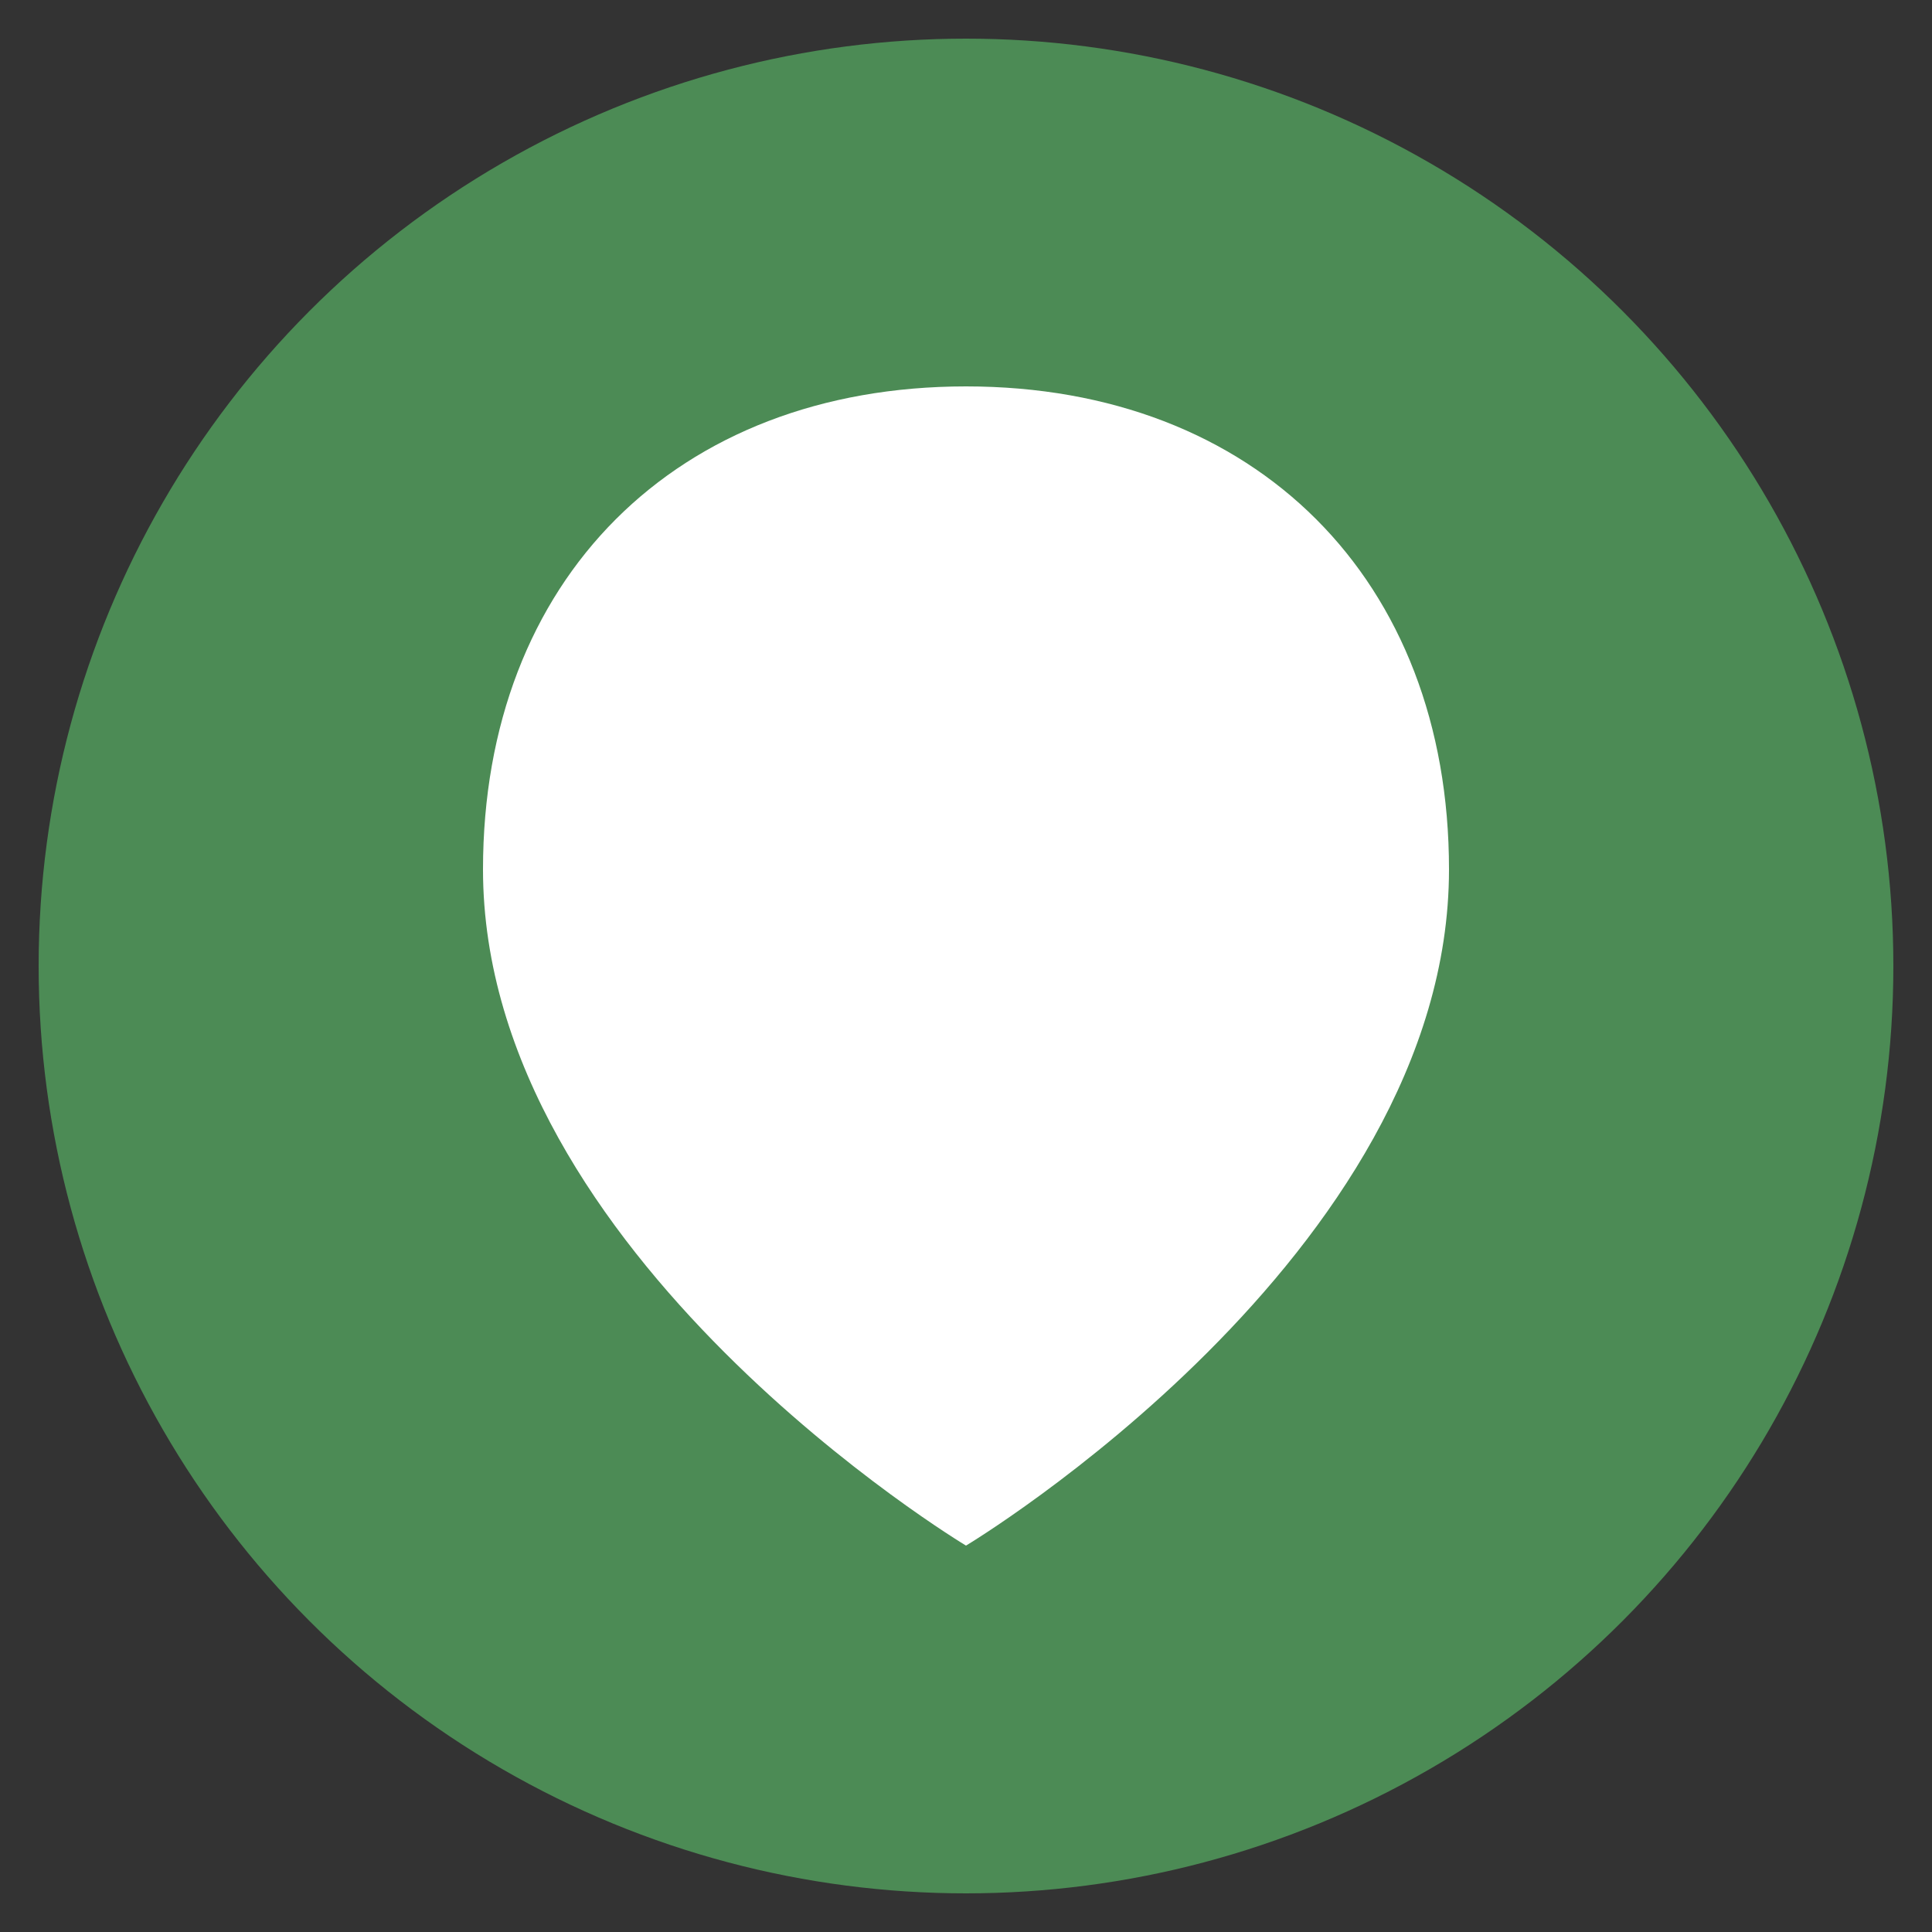 <svg xmlns="http://www.w3.org/2000/svg" viewBox="0 0 100 100">
  <rect x="0" y="0" width="100" height="100" fill="#333333" stroke="none"/>
  <!-- Background circle -->
  <circle cx="50" cy="50" r="48" fill="#4C8B55"/>

  <!-- Map marker -->
  <path d="M50 20 C35 20 25 30 25 45 C25 65 50 80 50 80 C50 80 75 65 75 45 C75 30 65 20 50 20z"
        fill="white"/>
</svg>

